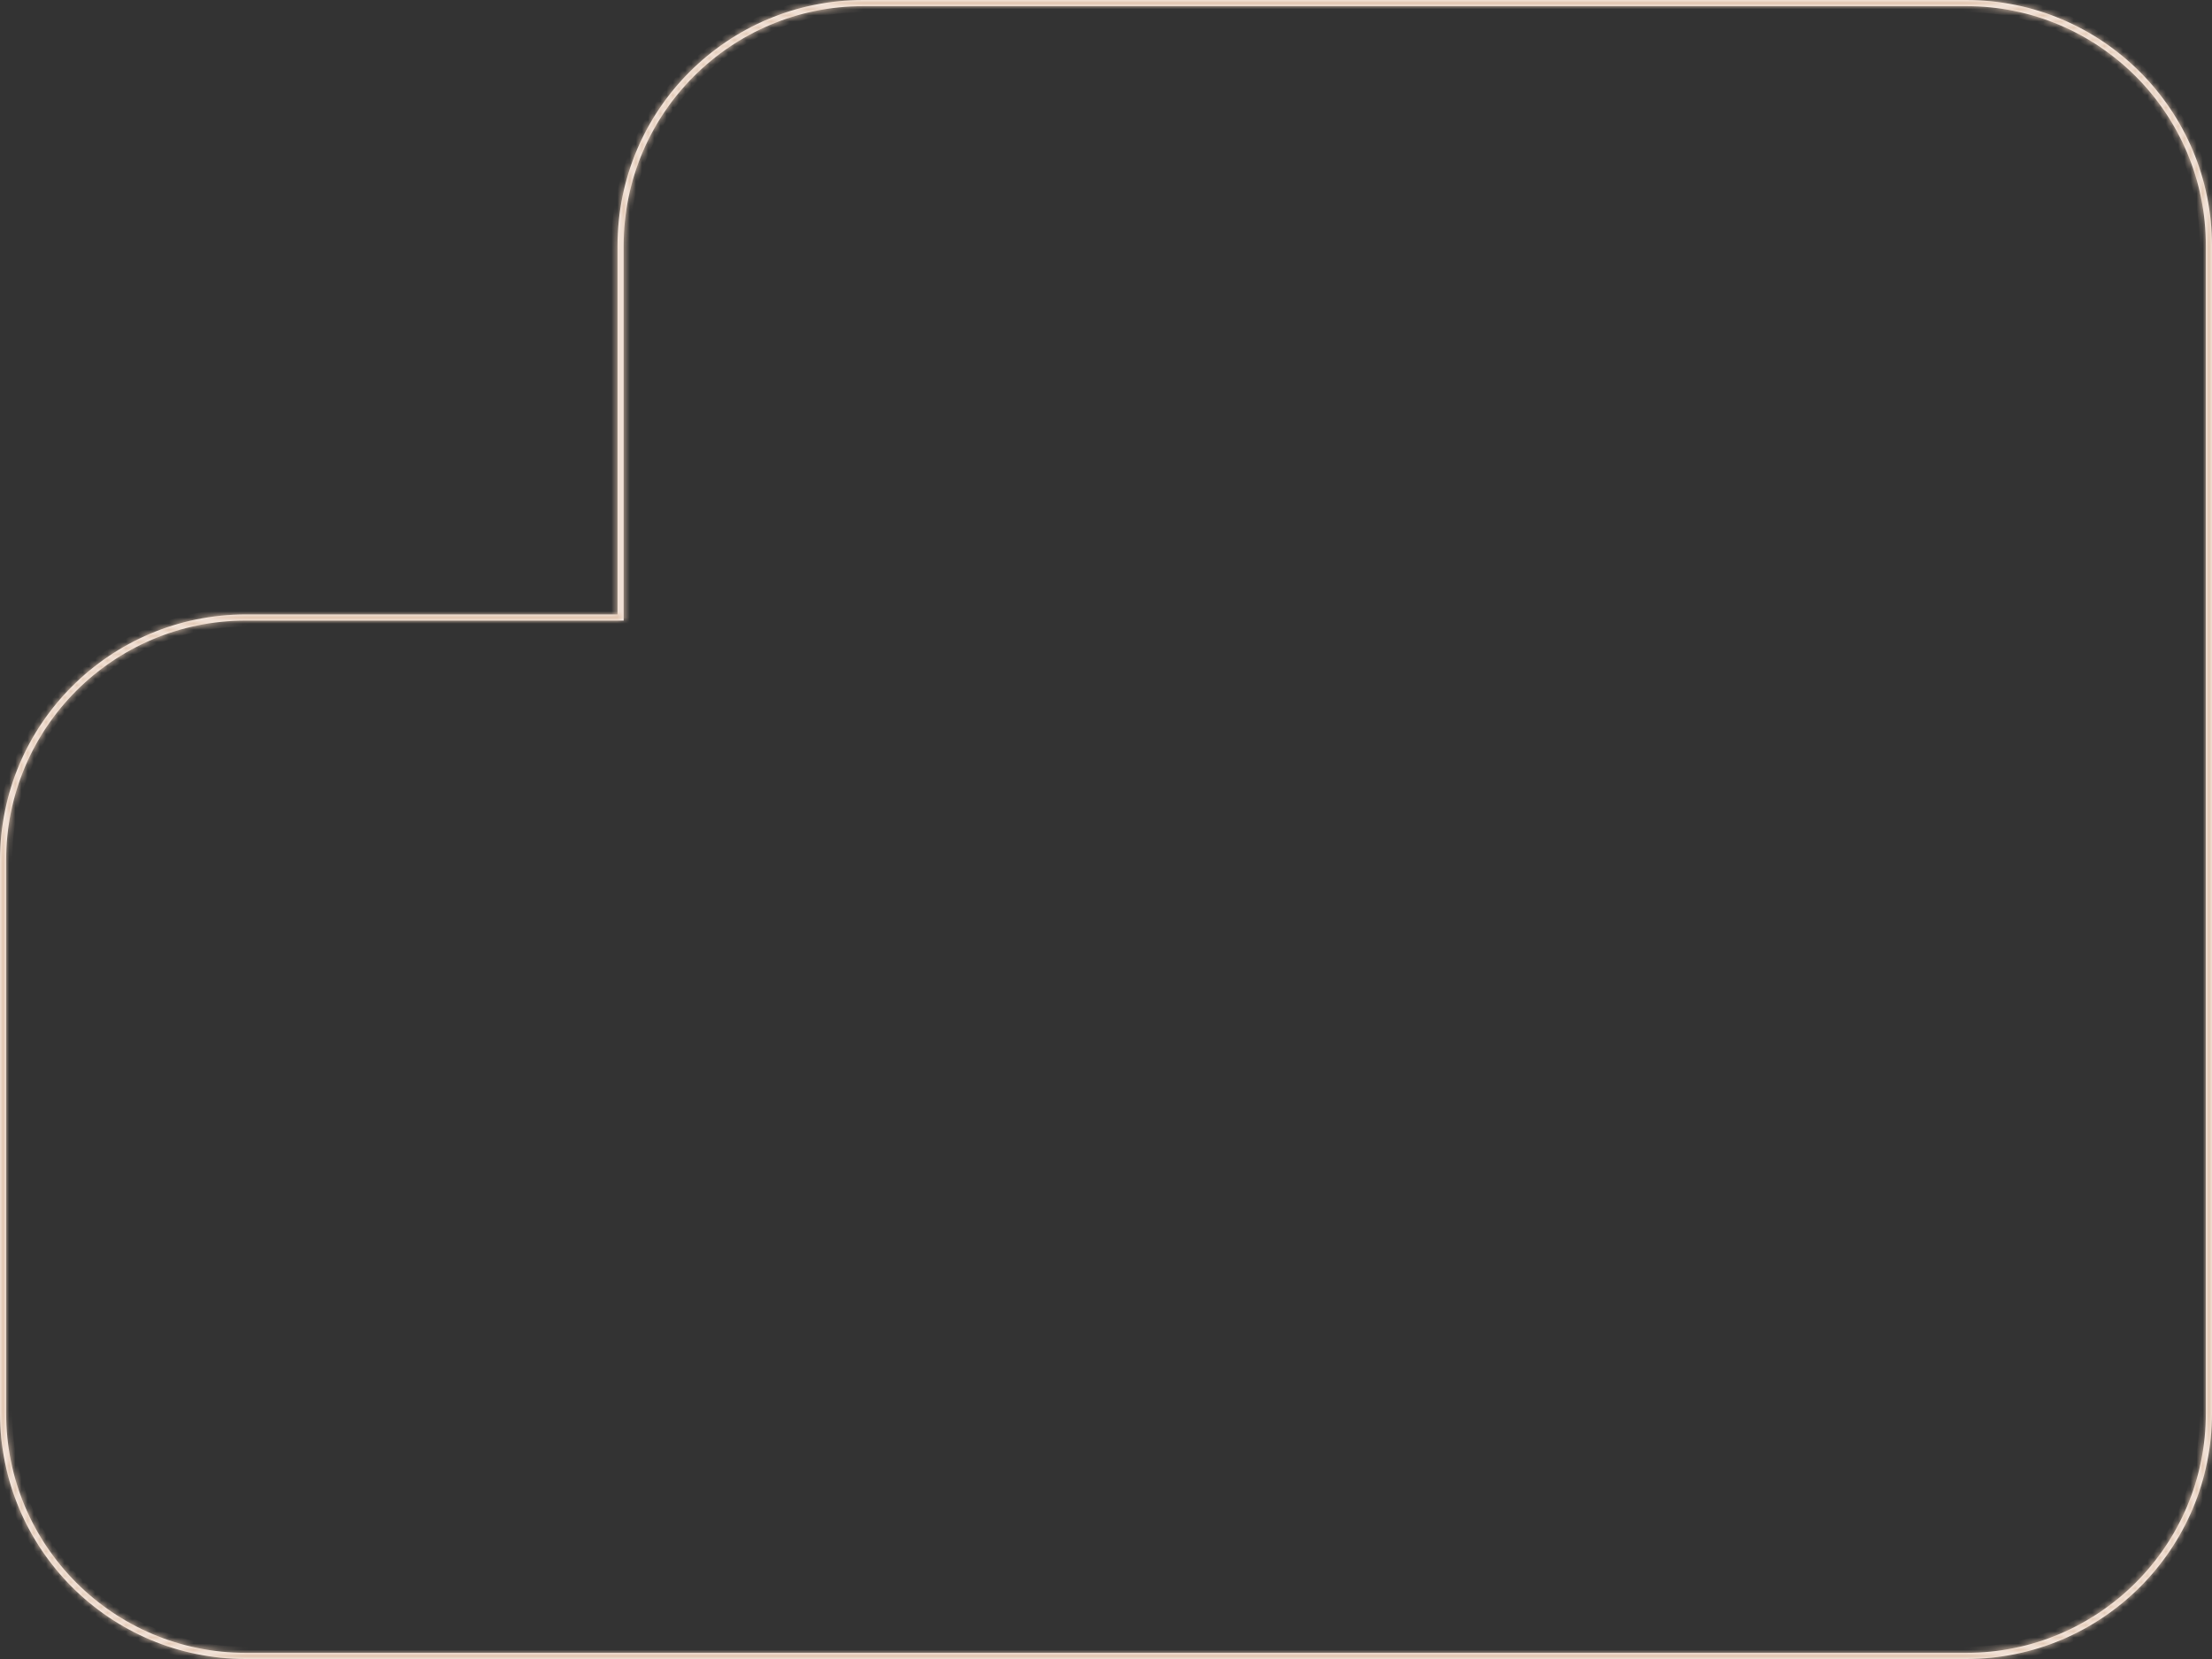 <?xml version="1.0" encoding="UTF-8"?> <svg xmlns="http://www.w3.org/2000/svg" width="360" height="270" viewBox="0 0 360 270" fill="none"><rect x="0" y="0" width="360" height="270" fill="#333333" stroke="none"/><mask id="path-1-inside-1_87_1788" fill="white"><path fill-rule="evenodd" clip-rule="evenodd" d="M101.5 101H100.5H40C18.461 101 1 118.461 1 140V230C1 251.539 18.461 269 40 269H320C341.539 269 359 251.539 359 230V40C359 18.461 341.539 1 320 1H180H140.5C118.961 1 101.5 18.461 101.5 40V100V101ZM100.5 99V40C100.5 17.909 118.409 0 140.5 0H180H320C342.091 0 360 17.909 360 40V230C360 252.091 342.091 270 320 270H40C17.909 270 0 252.091 0 230V140C0 117.909 17.909 100 40 100H99.5H100.5V99Z"></path></mask><path fill-rule="evenodd" clip-rule="evenodd" d="M101.5 101H100.5H40C18.461 101 1 118.461 1 140V230C1 251.539 18.461 269 40 269H320C341.539 269 359 251.539 359 230V40C359 18.461 341.539 1 320 1H180H140.5C118.961 1 101.5 18.461 101.5 40V100V101ZM100.5 99V40C100.5 17.909 118.409 0 140.5 0H180H320C342.091 0 360 17.909 360 40V230C360 252.091 342.091 270 320 270H40C17.909 270 0 252.091 0 230V140C0 117.909 17.909 100 40 100H99.5H100.5V99Z" fill="#FFFBFA"></path><path d="M101.5 101V102H102.5V101H101.5ZM100.5 100V101H101.5V100H100.5ZM100.5 102H101.5V100H100.5V102ZM40 102H100.5V100H40V102ZM2 140C2 119.013 19.013 102 40 102V100C17.909 100 0 117.909 0 140H2ZM2 230V140H0V230H2ZM40 268C19.013 268 2 250.987 2 230H0C0 252.091 17.909 270 40 270V268ZM320 268H40V270H320V268ZM358 230C358 250.987 340.987 268 320 268V270C342.091 270 360 252.091 360 230H358ZM358 40V230H360V40H358ZM320 2C340.987 2 358 19.013 358 40H360C360 17.909 342.091 0 320 0V2ZM180 2H320V0H180V2ZM140.5 2H180V0H140.5V2ZM102.5 40C102.5 19.013 119.513 2 140.5 2V0C118.409 0 100.5 17.909 100.5 40H102.5ZM102.5 100V40H100.5V100H102.5ZM102.5 101V100H100.5V101H102.5ZM101.5 99V40H99.5V99H101.5ZM101.5 40C101.5 18.461 118.961 1 140.5 1V-1C117.856 -1 99.5 17.356 99.5 40H101.5ZM140.5 1H180V-1H140.5V1ZM180 1H320V-1H180V1ZM320 1C341.539 1 359 18.461 359 40H361C361 17.356 342.644 -1 320 -1V1ZM359 40V230H361V40H359ZM359 230C359 251.539 341.539 269 320 269V271C342.644 271 361 252.644 361 230H359ZM320 269H40V271H320V269ZM40 269C18.461 269 1 251.539 1 230H-1C-1 252.644 17.356 271 40 271V269ZM1 230V140H-1V230H1ZM1 140C1 118.461 18.461 101 40 101V99C17.356 99 -1 117.356 -1 140H1ZM40 101H99.5V99H40V101ZM99.5 101H100.5V99H99.5V101ZM101.5 100V99H99.5V100H101.5Z" fill="#E2C6B0" mask="url(#path-1-inside-1_87_1788)"></path></svg> 